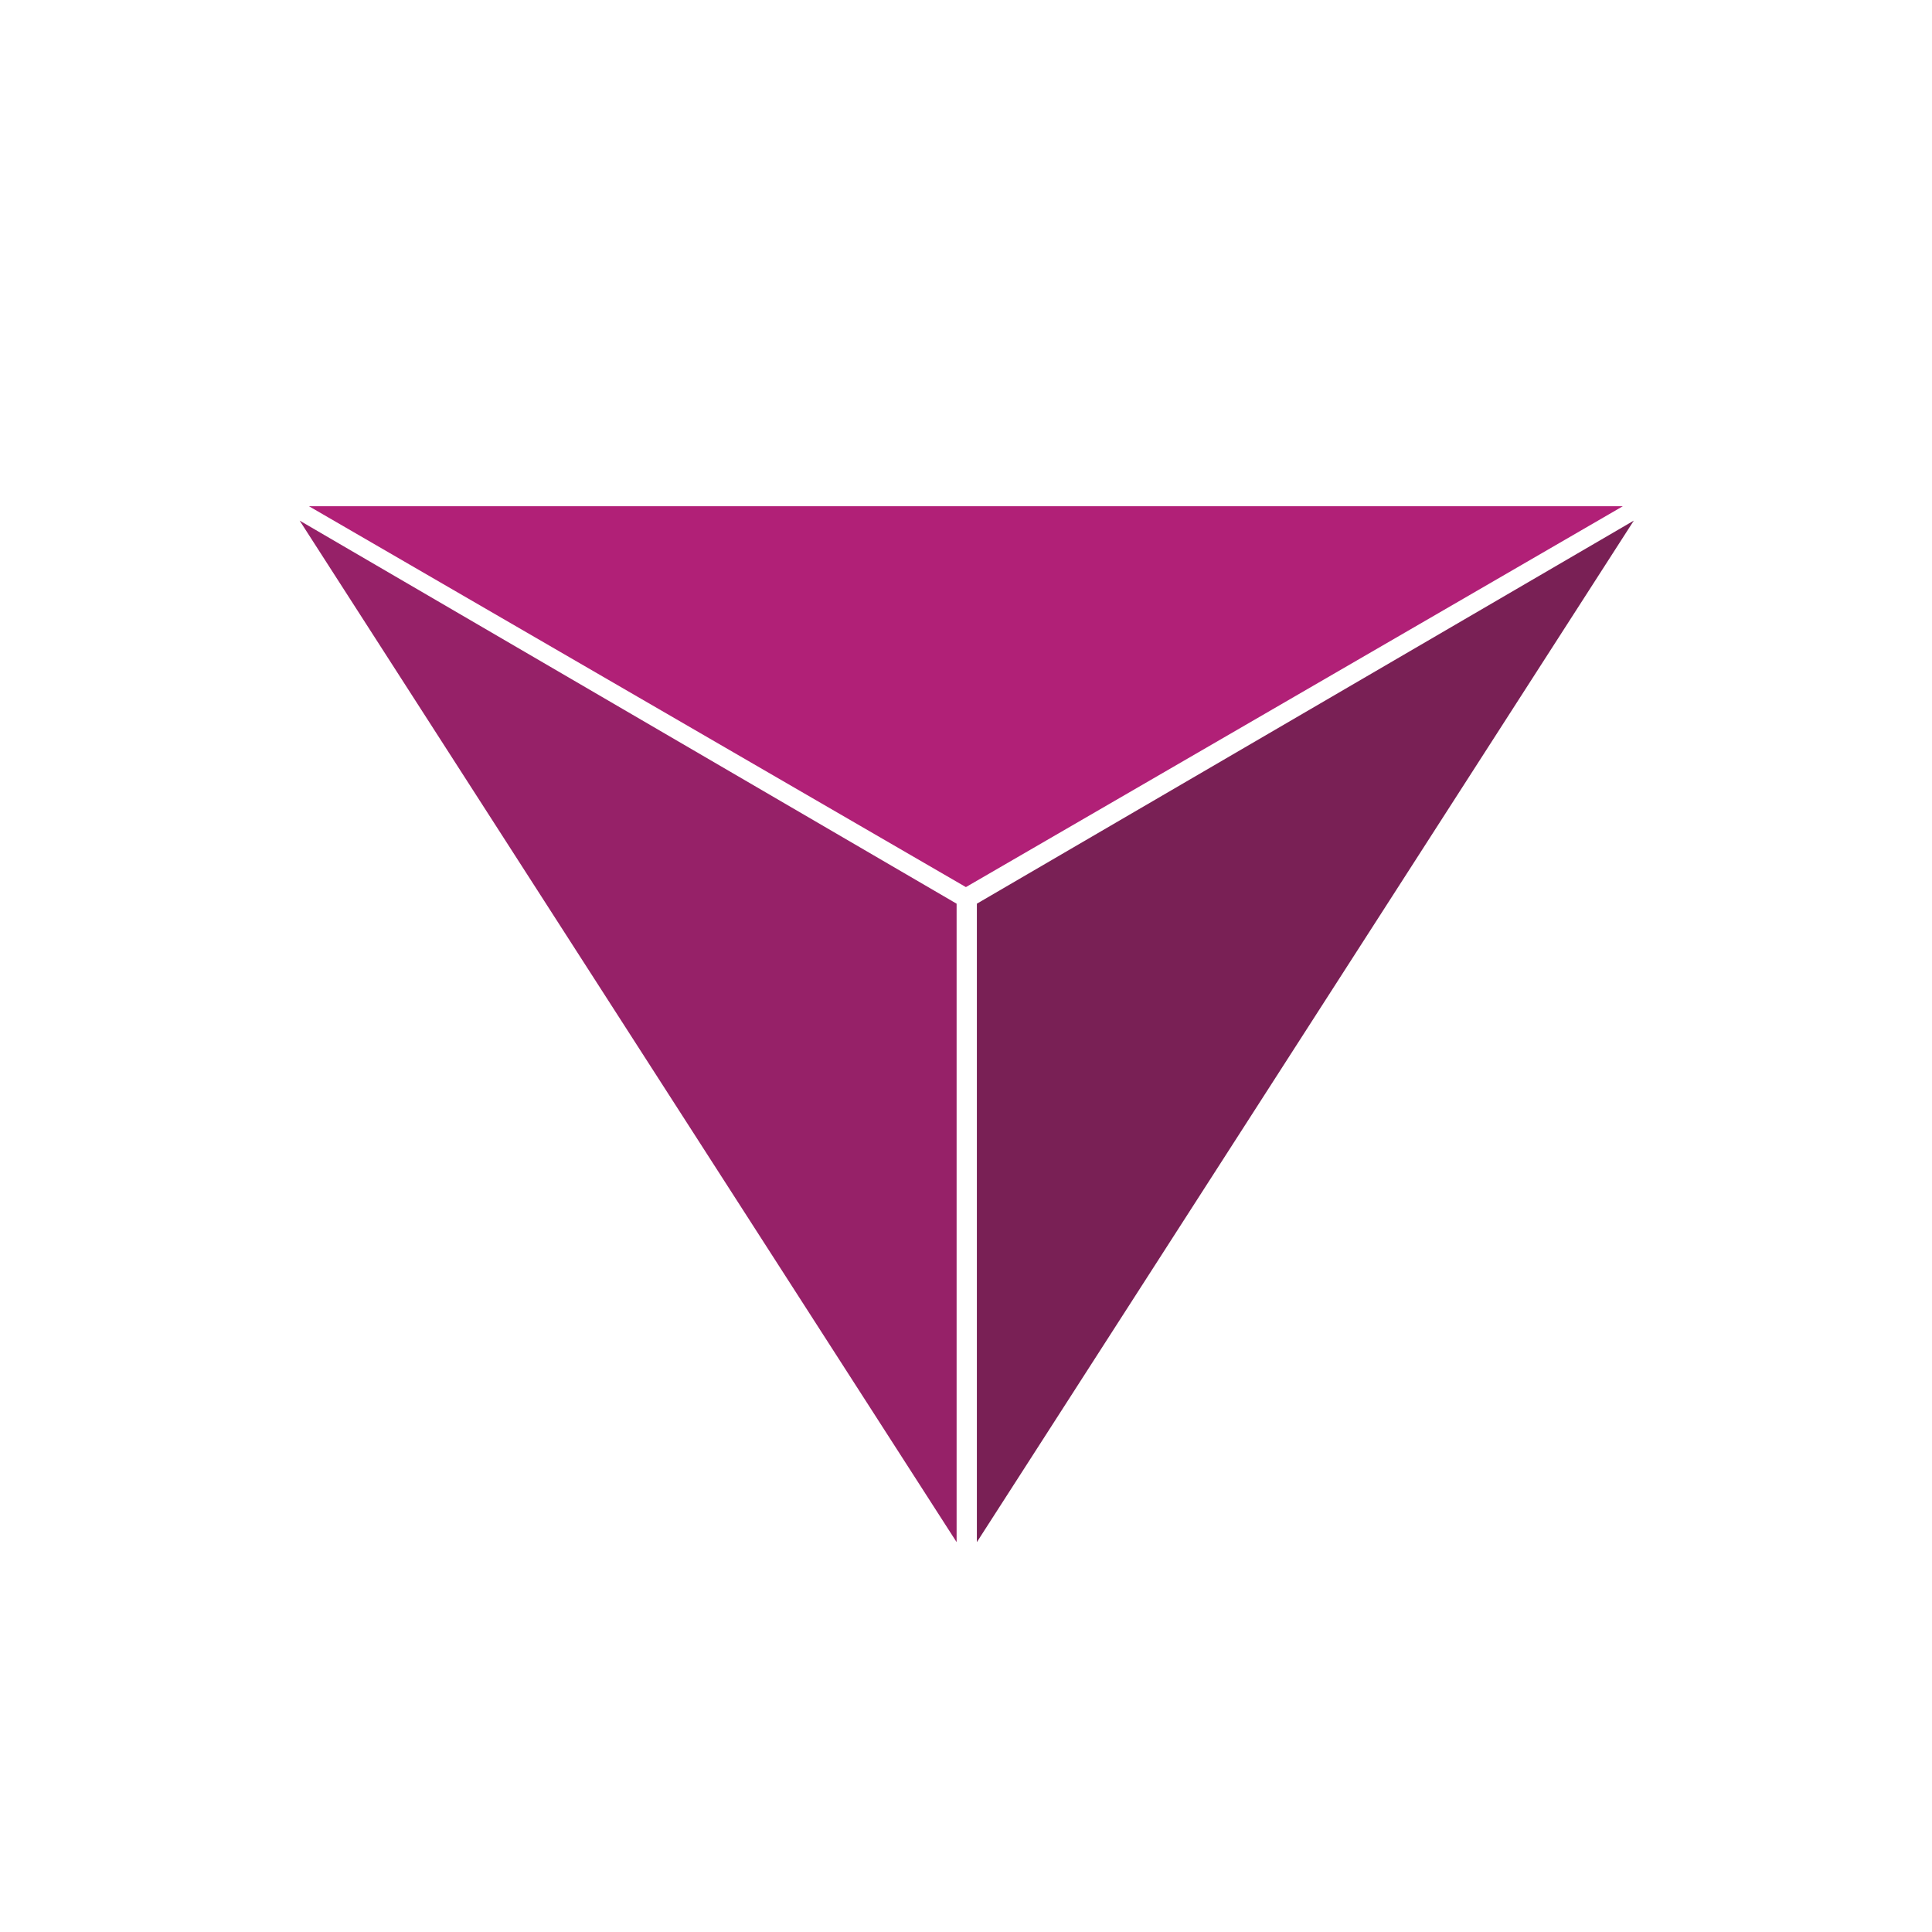 <?xml version="1.0" encoding="UTF-8"?>
<!DOCTYPE svg PUBLIC "-//W3C//DTD SVG 1.1//EN" "http://www.w3.org/Graphics/SVG/1.1/DTD/svg11.dtd">
<!-- Creator: CorelDRAW -->
<svg xmlns="http://www.w3.org/2000/svg" xml:space="preserve" width="104mm" height="104mm" version="1.1" style="shape-rendering:geometricPrecision; text-rendering:geometricPrecision; image-rendering:optimizeQuality; fill-rule:evenodd; clip-rule:evenodd"
viewBox="0 0 10400 10400"
 xmlns:xlink="http://www.w3.org/1999/xlink"
 xmlns:xodm="http://www.corel.com/coreldraw/odm/2003">
 <defs>
  <style type="text/css">
   <![CDATA[
    .fil1 {fill:none}
    .fil2 {fill:#B12077}
    .fil3 {fill:#962168}
    .fil4 {fill:#792055}
    .fil0 {fill:#8F8F8F}
   ]]>
  </style>
 </defs>
 <g id="Слой_x0020_1">
  <g>
   <path class="fil0" d="M15711.6 -1947.45l708.64 -410.84 613.65 -355.78 -1322.29 0 -1322.28 0 613.65 355.78 708.63 410.84zm0 40.36l726.14 -420.99 726.13 -420.99 -1452.27 0 -1452.26 0 726.13 420.99 726.13 420.99z"/>
  </g>
  <g>
   <path class="fil0" d="M14238.8 -2717.25l1452.27 846.82 0 1411.36 -1452.27 -2258.18zm1417.27 866.83l-1309.24 -763.43 1309.24 2035.79 0 -1272.36z"/>
  </g>
  <g>
   <path class="fil0" d="M15735.85 -1870.43l1452.27 -846.82 -1452.27 2258.18 0 -1411.36zm1344.24 -743.42l-1309.24 763.43 0 1272.36 1309.24 -2035.79z"/>
  </g>
  <rect class="fil1" x="-7" y="7" width="10400" height="10400" rx="1000" ry="1000"/>
  <polygon class="fil2" points="5199.46,4775.28 6967.64,3750.15 8735.83,2725 5199.46,2725 1663.08,2725 3431.27,3750.15 "/>
  <polygon class="fil3" points="1613.07,2802.49 5149.44,4864.55 5149.46,8301.33 "/>
  <polygon class="fil4" points="5258.51,4864.55 8794.88,2802.49 5258.51,8301.33 "/>
 </g>
</svg>
